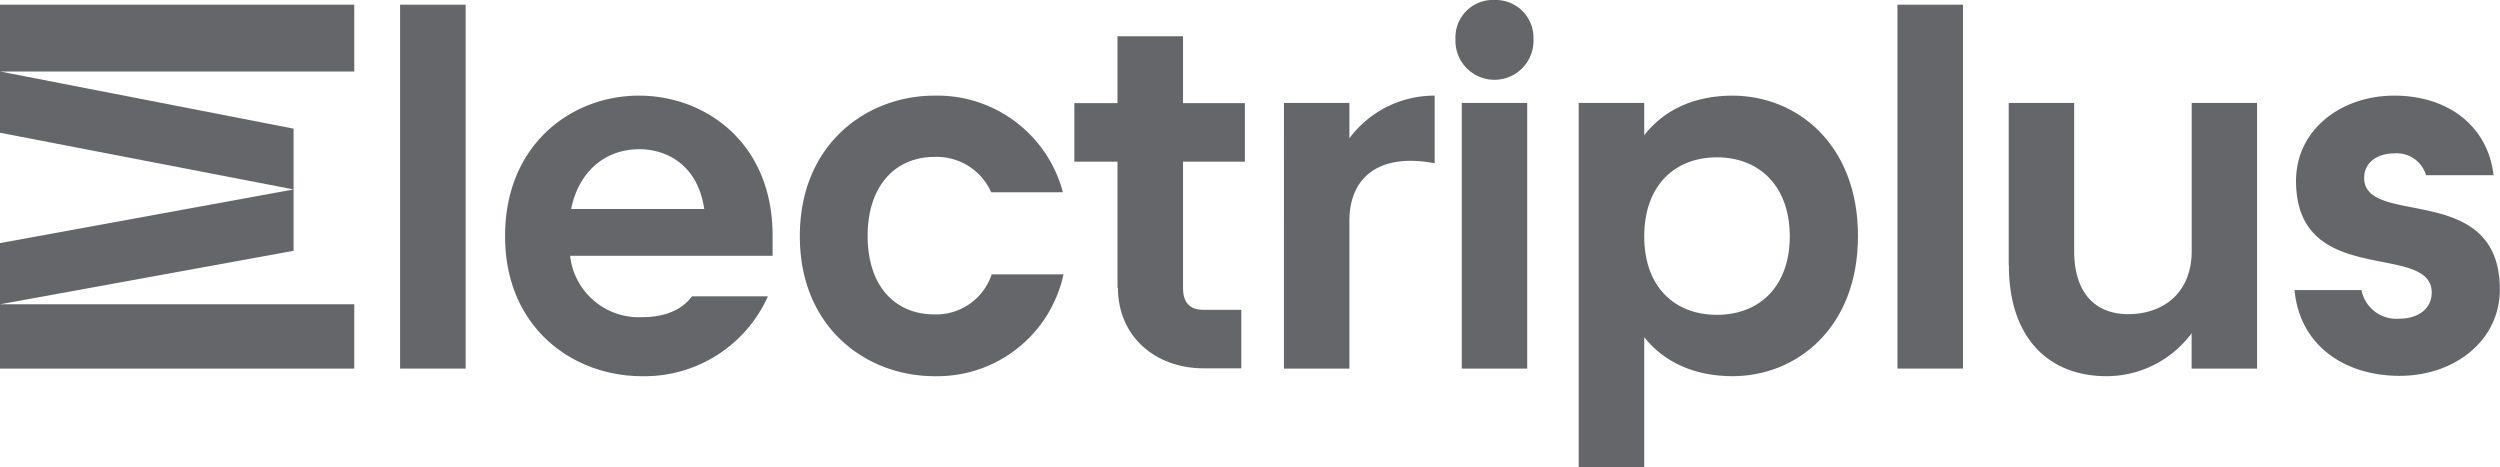 <svg xmlns="http://www.w3.org/2000/svg" viewBox="0 0 299.06 55.91"><defs><style>.b634a264-3d58-428d-a5b7-fe8d8ca2ec3a{fill:#64666a;}</style></defs><g id="e83f34d8-76ed-4f8a-864b-bcd2d5bbb435" data-name="Capa 2"><g id="a7febe5c-fbb6-4f20-bbe2-edc7a60c4683" data-name="Capa 1"><path class="b634a264-3d58-428d-a5b7-fe8d8ca2ec3a" d="M0,36.4H42.38v7.69H0ZM35.12,30,0,36.4V29.08l35.12-6.42ZM0,15.88V8.55l35.12,6.84v7.27ZM0,.56H42.38v8H0Z"></path><rect class="b634a264-3d58-428d-a5b7-fe8d8ca2ec3a" x="47.86" y="0.56" width="7.84" height="43.53"></rect><path class="b634a264-3d58-428d-a5b7-fe8d8ca2ec3a" d="M60.42,28.23c0-11,8-16.79,16-16.79s16,5.66,16,16.73V30.6H68.2a8.26,8.26,0,0,0,8.58,7.34c2.8,0,4.79-.88,6-2.49h9.08A16.16,16.16,0,0,1,76.78,45c-8.22,0-16.36-5.78-16.36-16.73M84.24,25c-.75-5.22-4.42-7.15-7.77-7.15-3.8,0-7.16,2.36-8.15,7.15Z"></path><path class="b634a264-3d58-428d-a5b7-fe8d8ca2ec3a" d="M95.68,28.23c0-11,8-16.79,16.11-16.79A15.54,15.54,0,0,1,127.15,23h-8.58a7.13,7.13,0,0,0-6.78-4.23c-4.66,0-8,3.42-8,9.45s3.3,9.39,8,9.39a7,7,0,0,0,6.84-4.79h8.59A15.44,15.44,0,0,1,111.79,45c-8.15,0-16.11-5.78-16.11-16.73"></path><path class="b634a264-3d58-428d-a5b7-fe8d8ca2ec3a" d="M133.68,34.45V19.34h-5.16v-7h5.16v-8h7.84v8h7.4v7h-7.4V34.45c0,1.68.75,2.61,2.43,2.61h4.54v7H144c-5.85,0-10.27-3.85-10.27-9.64"></path><path class="b634a264-3d58-428d-a5b7-fe8d8ca2ec3a" d="M153.59,12.31h7.83v4.23a12.67,12.67,0,0,1,10.2-5.1v8.09c-6.59-1.25-10.2,1.62-10.2,6.9V44.09h-7.83Z"></path><path class="b634a264-3d58-428d-a5b7-fe8d8ca2ec3a" d="M178.77,0a4.51,4.51,0,0,1,4.67,4.66,4.67,4.67,0,1,1-9.33,0A4.47,4.47,0,0,1,178.77,0m-3.91,12.31h7.83V44.09h-7.83Z"></path><path class="b634a264-3d58-428d-a5b7-fe8d8ca2ec3a" d="M196.69,40.3V55.91h-7.84V12.31h7.84v3.86c2.42-3.11,6.09-4.73,10.57-4.73,7.65,0,15,5.78,15,16.79S214.91,45,207.26,45c-4.48,0-8.15-1.61-10.57-4.66m8.7-2.68c5.1,0,8.71-3.42,8.71-9.39s-3.61-9.45-8.71-9.45-8.7,3.42-8.7,9.45,3.6,9.39,8.7,9.39"></path><rect class="b634a264-3d58-428d-a5b7-fe8d8ca2ec3a" x="226.98" y="0.56" width="7.84" height="43.53"></rect><path class="b634a264-3d58-428d-a5b7-fe8d8ca2ec3a" d="M240.29,31.72V12.31h7.83V30c0,5.22,2.67,7.58,6.47,7.58,4,0,7.59-2.36,7.59-7.58V12.31H270V44.09h-7.83V39.86A12.67,12.67,0,0,1,252,45c-7,0-11.69-4.66-11.69-13.24"></path><path class="b634a264-3d58-428d-a5b7-fe8d8ca2ec3a" d="M274.49,34.7h8a4.25,4.25,0,0,0,4.54,3.42c2.31,0,3.86-1.24,3.86-3.11,0-6.15-16.23-.43-16.23-13.37,0-6.09,5.35-10.2,11.75-10.2s11.2,3.61,11.88,9.52h-8.08a3.64,3.64,0,0,0-3.8-2.61c-2.05,0-3.6,1.11-3.6,2.92,0,6,16.23.31,16.23,13.37,0,6-5.29,10.32-12,10.32-6.53,0-11.94-3.6-12.56-10.26"></path></g></g></svg>